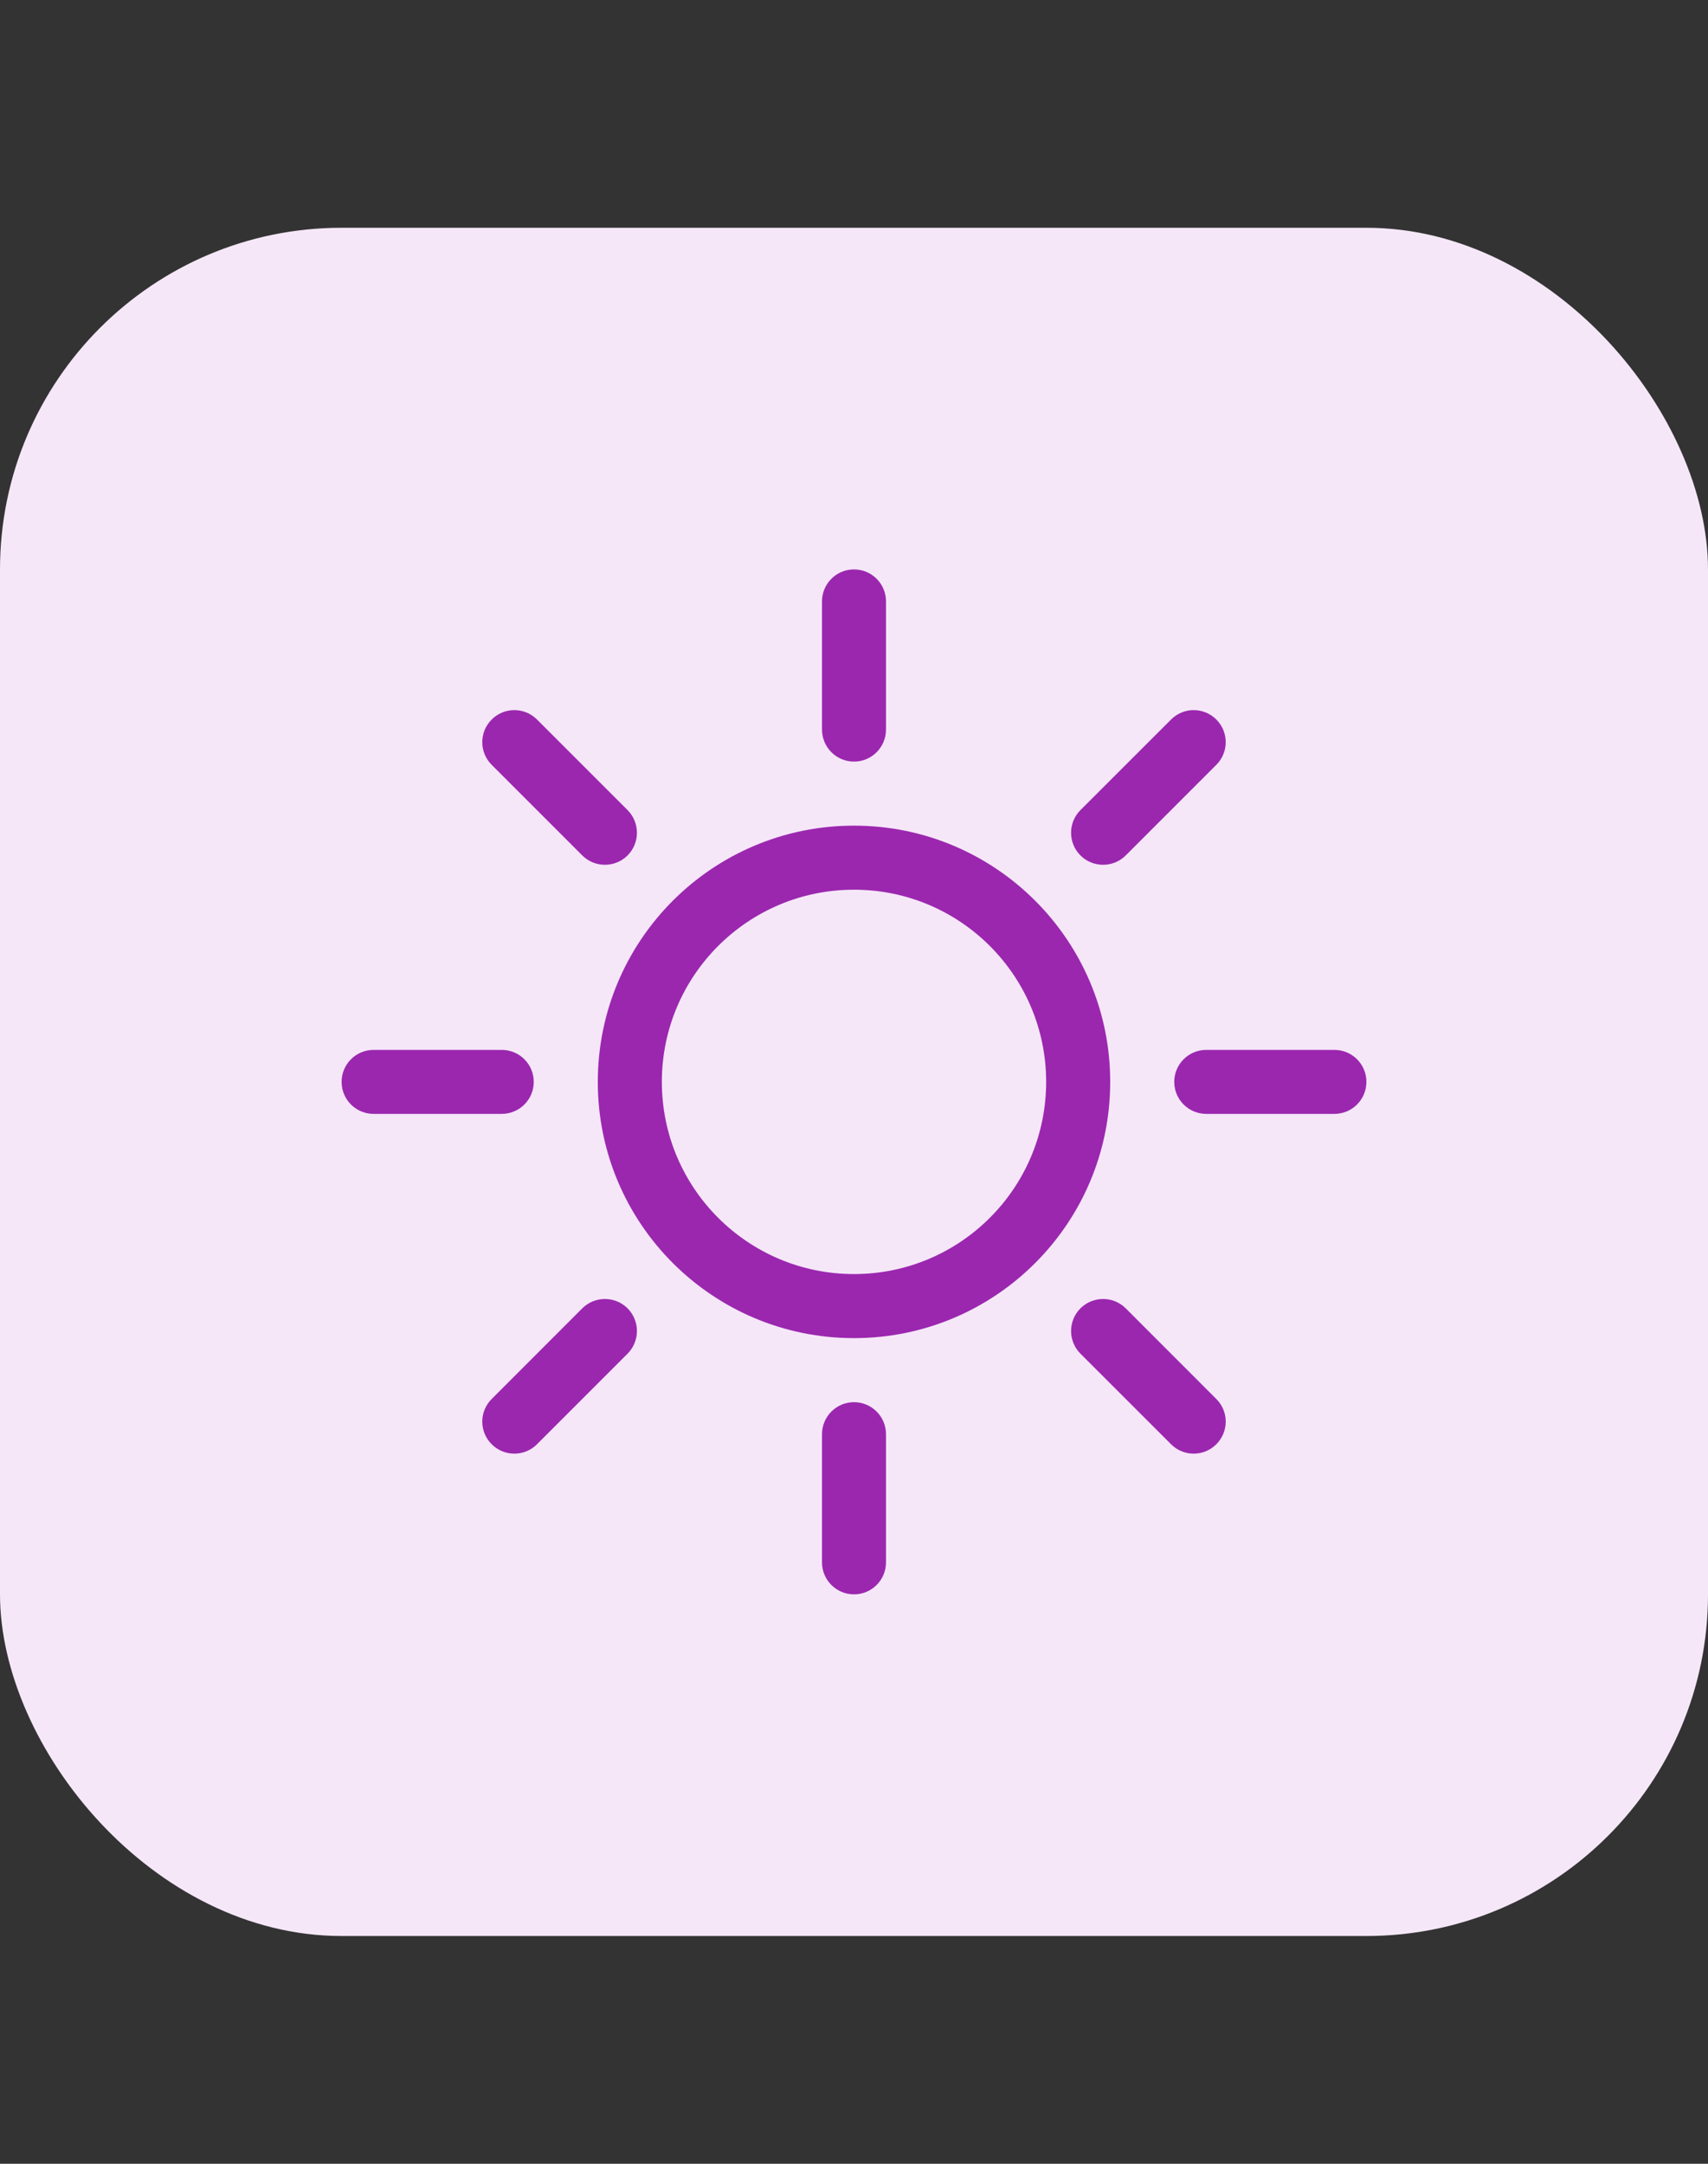 <svg width="30" height="38" viewBox="0 0 30 38" fill="none" xmlns="http://www.w3.org/2000/svg">
<rect x="0" y="0" width="30" height="38" fill="#333333" stroke="none"/>
<rect y="4" width="30" height="30" rx="6" fill="#F5E7F8"/>
<path d="M15 22.375C13.136 22.375 11.625 20.864 11.625 19C11.625 17.136 13.136 15.625 15 15.625C16.864 15.625 18.375 17.136 18.375 19C18.375 20.864 16.864 22.375 15 22.375ZM15 23.5C17.485 23.5 19.5 21.485 19.5 19C19.5 16.515 17.485 14.5 15 14.5C12.515 14.5 10.5 16.515 10.5 19C10.5 21.485 12.515 23.5 15 23.5Z" fill="#9B27AF"/>
<path d="M15 10C15.311 10 15.562 10.252 15.562 10.562V12.812C15.562 13.123 15.311 13.375 15 13.375C14.689 13.375 14.438 13.123 14.438 12.812V10.562C14.438 10.252 14.689 10 15 10Z" fill="#9B27AF"/>
<path d="M15 24.625C15.311 24.625 15.562 24.877 15.562 25.188V27.438C15.562 27.748 15.311 28 15 28C14.689 28 14.438 27.748 14.438 27.438V25.188C14.438 24.877 14.689 24.625 15 24.625Z" fill="#9B27AF"/>
<path d="M24 19C24 19.311 23.748 19.562 23.438 19.562H21.188C20.877 19.562 20.625 19.311 20.625 19C20.625 18.689 20.877 18.438 21.188 18.438H23.438C23.748 18.438 24 18.689 24 19Z" fill="#9B27AF"/>
<path d="M9.375 19C9.375 19.311 9.123 19.562 8.812 19.562H6.562C6.252 19.562 6 19.311 6 19C6 18.689 6.252 18.438 6.562 18.438H8.812C9.123 18.438 9.375 18.689 9.375 19Z" fill="#9B27AF"/>
<path d="M21.364 12.636C21.584 12.856 21.584 13.212 21.364 13.432L19.773 15.023C19.553 15.242 19.197 15.242 18.977 15.023C18.758 14.803 18.758 14.447 18.977 14.227L20.569 12.636C20.788 12.416 21.144 12.416 21.364 12.636Z" fill="#9B27AF"/>
<path d="M11.023 22.977C11.242 23.197 11.242 23.553 11.023 23.773L9.432 25.364C9.212 25.584 8.856 25.584 8.636 25.364C8.416 25.144 8.416 24.788 8.636 24.569L10.227 22.977C10.447 22.758 10.803 22.758 11.023 22.977Z" fill="#9B27AF"/>
<path d="M21.364 25.364C21.144 25.584 20.788 25.584 20.569 25.364L18.977 23.773C18.758 23.553 18.758 23.197 18.977 22.977C19.197 22.758 19.553 22.758 19.773 22.977L21.364 24.569C21.584 24.788 21.584 25.144 21.364 25.364Z" fill="#9B27AF"/>
<path d="M11.023 15.023C10.803 15.242 10.447 15.242 10.227 15.023L8.636 13.432C8.416 13.212 8.416 12.856 8.636 12.636C8.856 12.416 9.212 12.416 9.432 12.636L11.023 14.227C11.242 14.447 11.242 14.803 11.023 15.023Z" fill="#9B27AF"/>
</svg>
